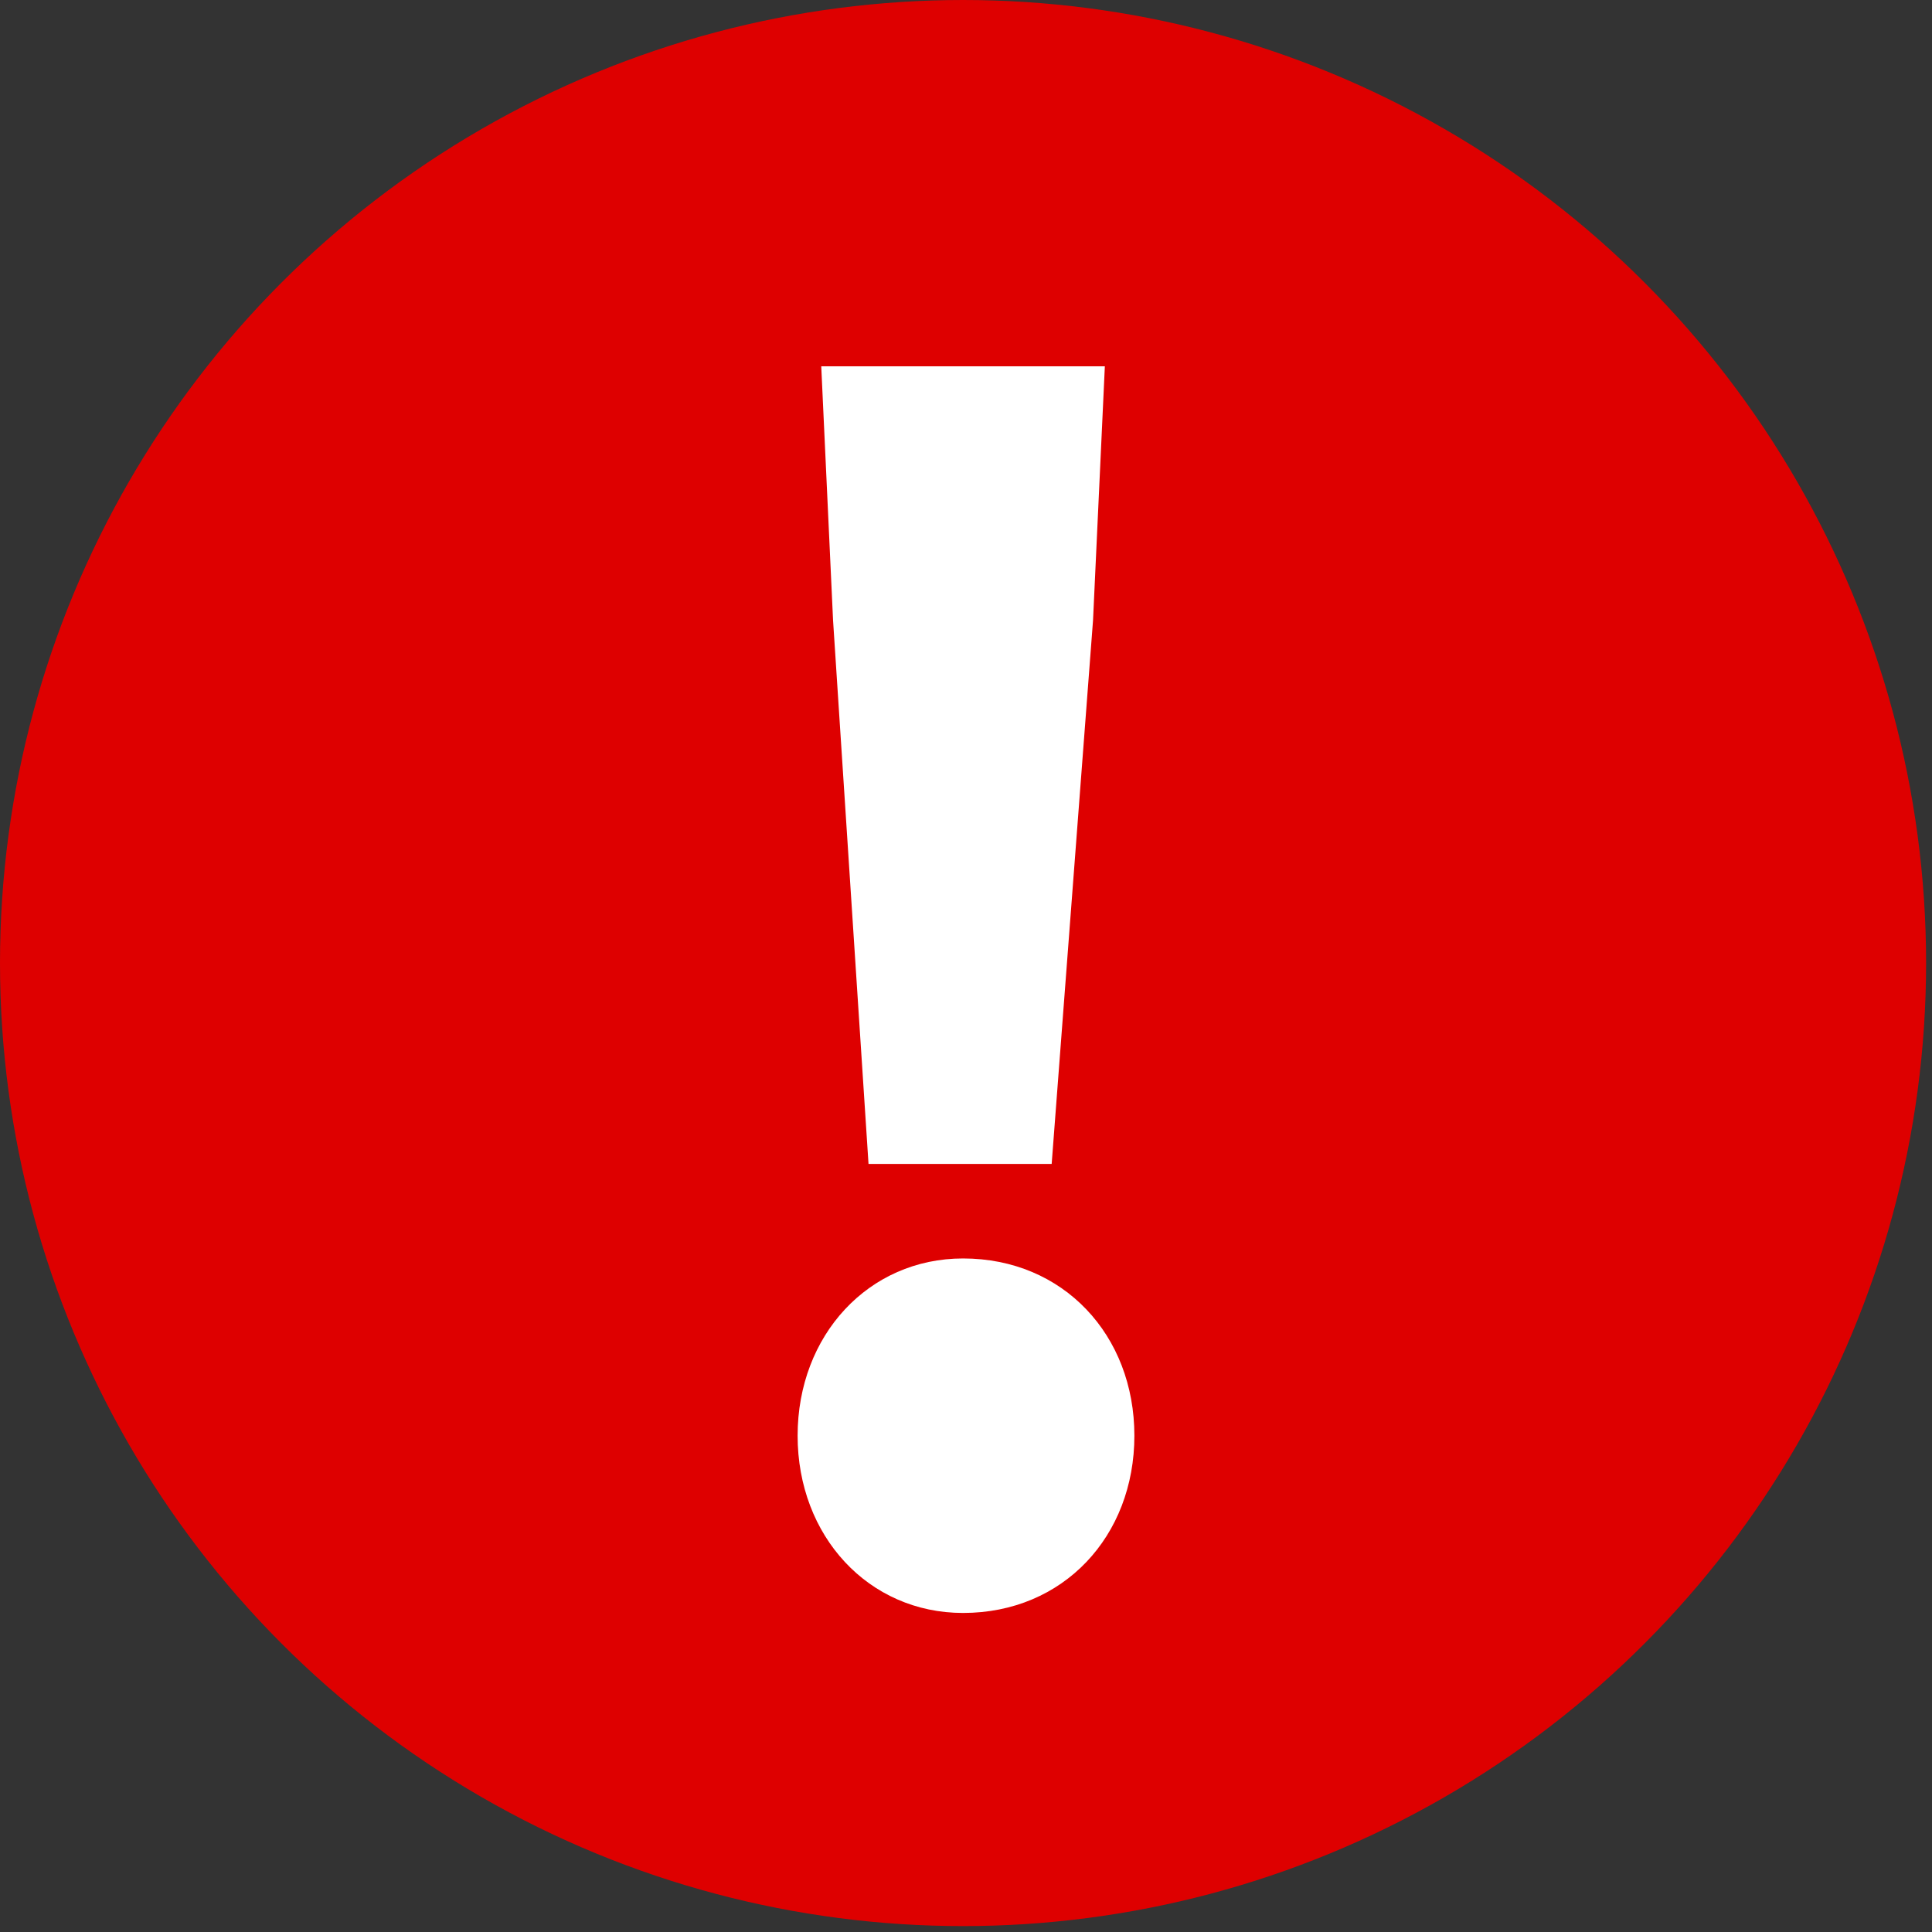 <?xml version="1.0" encoding="utf-8"?>
<!-- Generator: Adobe Illustrator 26.0.1, SVG Export Plug-In . SVG Version: 6.00 Build 0)  -->
<svg version="1.1" id="レイヤー_1" xmlns="http://www.w3.org/2000/svg" xmlns:xlink="http://www.w3.org/1999/xlink" x="0px"
	 y="0px" width="32.7px" height="32.7px" viewBox="0 0 32.7 32.7" style="enable-background:new 0 0 32.7 32.7;"
	 xml:space="preserve">
<rect x="0" y="0" width="32.7" height="32.7" fill="#333333" stroke="none"/>
<style type="text/css">
	.st0{fill:#DE0000;}
	.st1{fill:#FFFFFF;}
</style>
<g>
	<circle class="st0" cx="16.3" cy="16.3" r="16.3"/>
	<g>
		<path class="st1" d="M13.5,24.3c0-1.7,1.2-3,2.8-3c1.7,0,2.9,1.3,2.9,3c0,1.7-1.2,3-2.9,3C14.7,27.3,13.5,26,13.5,24.3z
			 M14.1,10.5l-0.2-4.3h4.8l-0.2,4.3l-0.7,9.2h-3.1L14.1,10.5z"/>
	</g>
</g>
</svg>
